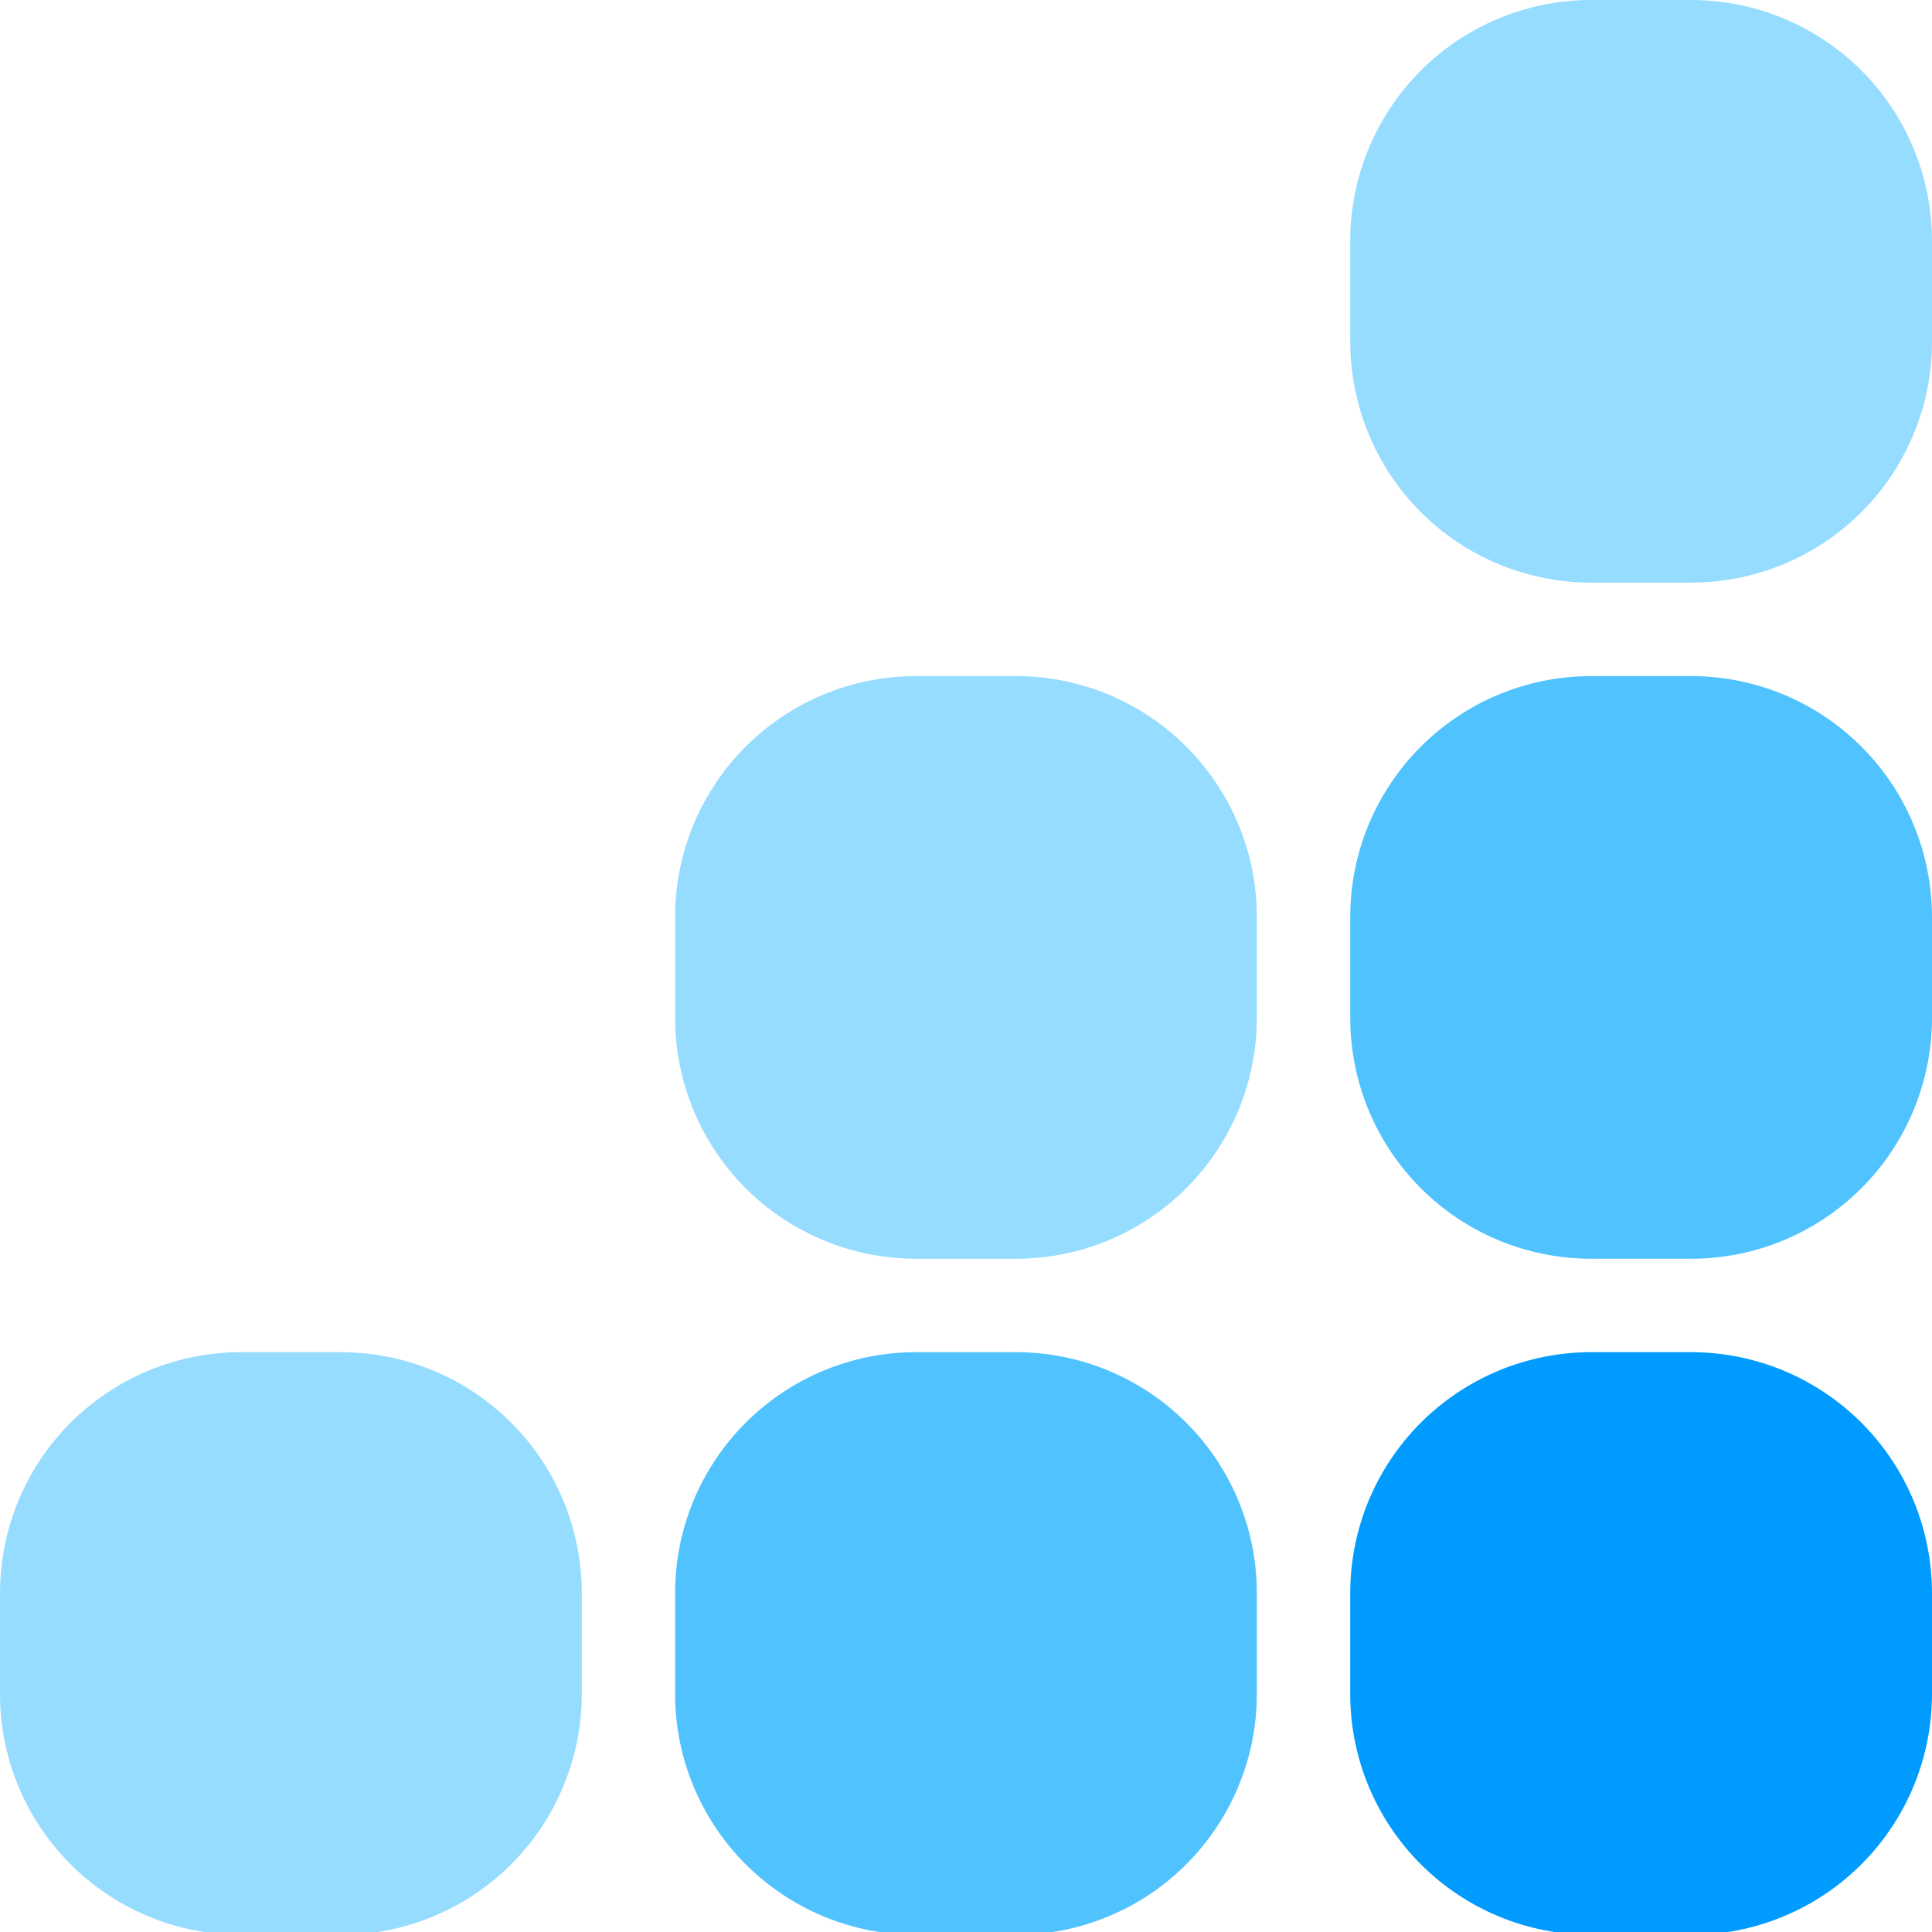 <svg width="32" height="32" viewBox="0 0 32 32" fill="none" xmlns="http://www.w3.org/2000/svg">
<g clip-path="url(#clip0_4771_1247)">
<path d="M28.013 0H26.351C25.827 0 25.308 0.104 24.824 0.305C24.34 0.506 23.901 0.8 23.531 1.171C23.16 1.542 22.867 1.982 22.667 2.466C22.467 2.95 22.364 3.469 22.364 3.993V5.657C22.364 6.181 22.467 6.7 22.667 7.184C22.867 7.669 23.16 8.109 23.531 8.48C23.901 8.85 24.34 9.145 24.824 9.345C25.308 9.546 25.827 9.65 26.351 9.65H28.013C28.537 9.65 29.056 9.546 29.54 9.345C30.024 9.145 30.463 8.85 30.834 8.48C31.204 8.109 31.497 7.669 31.698 7.184C31.898 6.7 32.001 6.181 32 5.657V3.992C32.001 2.934 31.581 1.919 30.833 1.17C30.086 0.422 29.071 0.001 28.013 0ZM16.831 11.198H15.168C14.644 11.199 14.126 11.302 13.642 11.503C13.158 11.704 12.718 11.998 12.348 12.369C11.978 12.74 11.684 13.18 11.484 13.664C11.284 14.148 11.181 14.667 11.182 15.191V16.856C11.181 17.38 11.284 17.898 11.484 18.383C11.684 18.867 11.978 19.307 12.348 19.678C12.718 20.049 13.158 20.343 13.642 20.544C14.126 20.745 14.644 20.848 15.168 20.849H16.831C17.355 20.848 17.873 20.745 18.357 20.544C18.841 20.343 19.281 20.049 19.651 19.678C20.021 19.307 20.315 18.867 20.515 18.383C20.715 17.898 20.818 17.38 20.817 16.856V15.191C20.818 14.667 20.715 14.148 20.515 13.664C20.315 13.18 20.021 12.74 19.651 12.369C19.281 11.998 18.841 11.704 18.357 11.503C17.873 11.302 17.355 11.199 16.831 11.198Z" fill="#96DCFF"/>
<path d="M28.013 11.198H26.351C25.827 11.199 25.308 11.302 24.824 11.503C24.34 11.704 23.901 11.998 23.53 12.369C23.16 12.74 22.867 13.18 22.666 13.664C22.466 14.148 22.364 14.667 22.364 15.191V16.856C22.364 17.38 22.466 17.898 22.666 18.383C22.867 18.867 23.16 19.307 23.53 19.678C23.901 20.049 24.34 20.343 24.824 20.544C25.308 20.745 25.827 20.848 26.351 20.849H28.013C28.537 20.848 29.056 20.745 29.54 20.544C30.024 20.343 30.463 20.049 30.833 19.678C31.204 19.307 31.497 18.867 31.697 18.383C31.897 17.898 32 17.38 32 16.856V15.191C32 14.667 31.897 14.148 31.697 13.664C31.497 13.18 31.204 12.74 30.833 12.369C30.463 11.998 30.024 11.704 29.54 11.503C29.056 11.302 28.537 11.199 28.013 11.198Z" fill="#50C3FF"/>
<path d="M5.647 22.396H3.987C3.463 22.397 2.944 22.5 2.46 22.701C1.976 22.902 1.537 23.197 1.166 23.567C0.796 23.938 0.503 24.378 0.303 24.862C0.102 25.347 -0 25.866 1.22313e-06 26.39V28.055C-0.001 29.113 0.419 30.128 1.167 30.876C1.914 31.625 2.929 32.046 3.987 32.047H5.649C6.173 32.047 6.692 31.943 7.176 31.742C7.66 31.541 8.099 31.247 8.469 30.876C8.84 30.505 9.133 30.065 9.333 29.581C9.533 29.097 9.636 28.578 9.636 28.054V26.39C9.636 25.866 9.533 25.347 9.333 24.862C9.133 24.378 8.84 23.938 8.469 23.567C8.099 23.197 7.66 22.902 7.176 22.701C6.692 22.5 6.173 22.397 5.649 22.396H5.647Z" fill="#96DCFF"/>
<path d="M16.831 22.396H15.168C14.644 22.397 14.126 22.5 13.642 22.701C13.158 22.902 12.718 23.197 12.348 23.567C11.978 23.938 11.684 24.378 11.484 24.862C11.284 25.347 11.181 25.866 11.182 26.39V28.055C11.181 29.113 11.601 30.128 12.348 30.876C13.096 31.625 14.11 32.046 15.168 32.047H16.831C17.355 32.047 17.873 31.943 18.357 31.742C18.841 31.541 19.281 31.247 19.651 30.876C20.021 30.505 20.315 30.065 20.515 29.581C20.715 29.097 20.818 28.578 20.817 28.054V26.39C20.818 25.866 20.715 25.347 20.515 24.862C20.315 24.378 20.021 23.938 19.651 23.567C19.281 23.197 18.841 22.902 18.357 22.701C17.873 22.5 17.355 22.397 16.831 22.396Z" fill="#50C3FF"/>
<path d="M28.013 22.396H26.351C25.827 22.397 25.308 22.5 24.824 22.701C24.34 22.902 23.901 23.197 23.53 23.567C23.16 23.938 22.867 24.378 22.666 24.862C22.466 25.347 22.364 25.866 22.364 26.39V28.055C22.363 29.113 22.783 30.128 23.531 30.876C24.278 31.625 25.293 32.046 26.351 32.047H28.013C28.537 32.047 29.056 31.943 29.54 31.742C30.024 31.541 30.463 31.247 30.833 30.876C31.204 30.505 31.497 30.065 31.697 29.581C31.897 29.097 32 28.578 32 28.054V26.39C32 25.866 31.897 25.347 31.697 24.862C31.497 24.378 31.204 23.938 30.833 23.567C30.463 23.197 30.024 22.902 29.54 22.701C29.056 22.5 28.537 22.397 28.013 22.396Z" fill="#009BFF"/>
</g>
<defs>
<clipPath id="clip0_4771_1247">
<rect width="32" height="32" fill="white" transform="translate(0 0.001)"/>
</clipPath>
</defs>
</svg>
